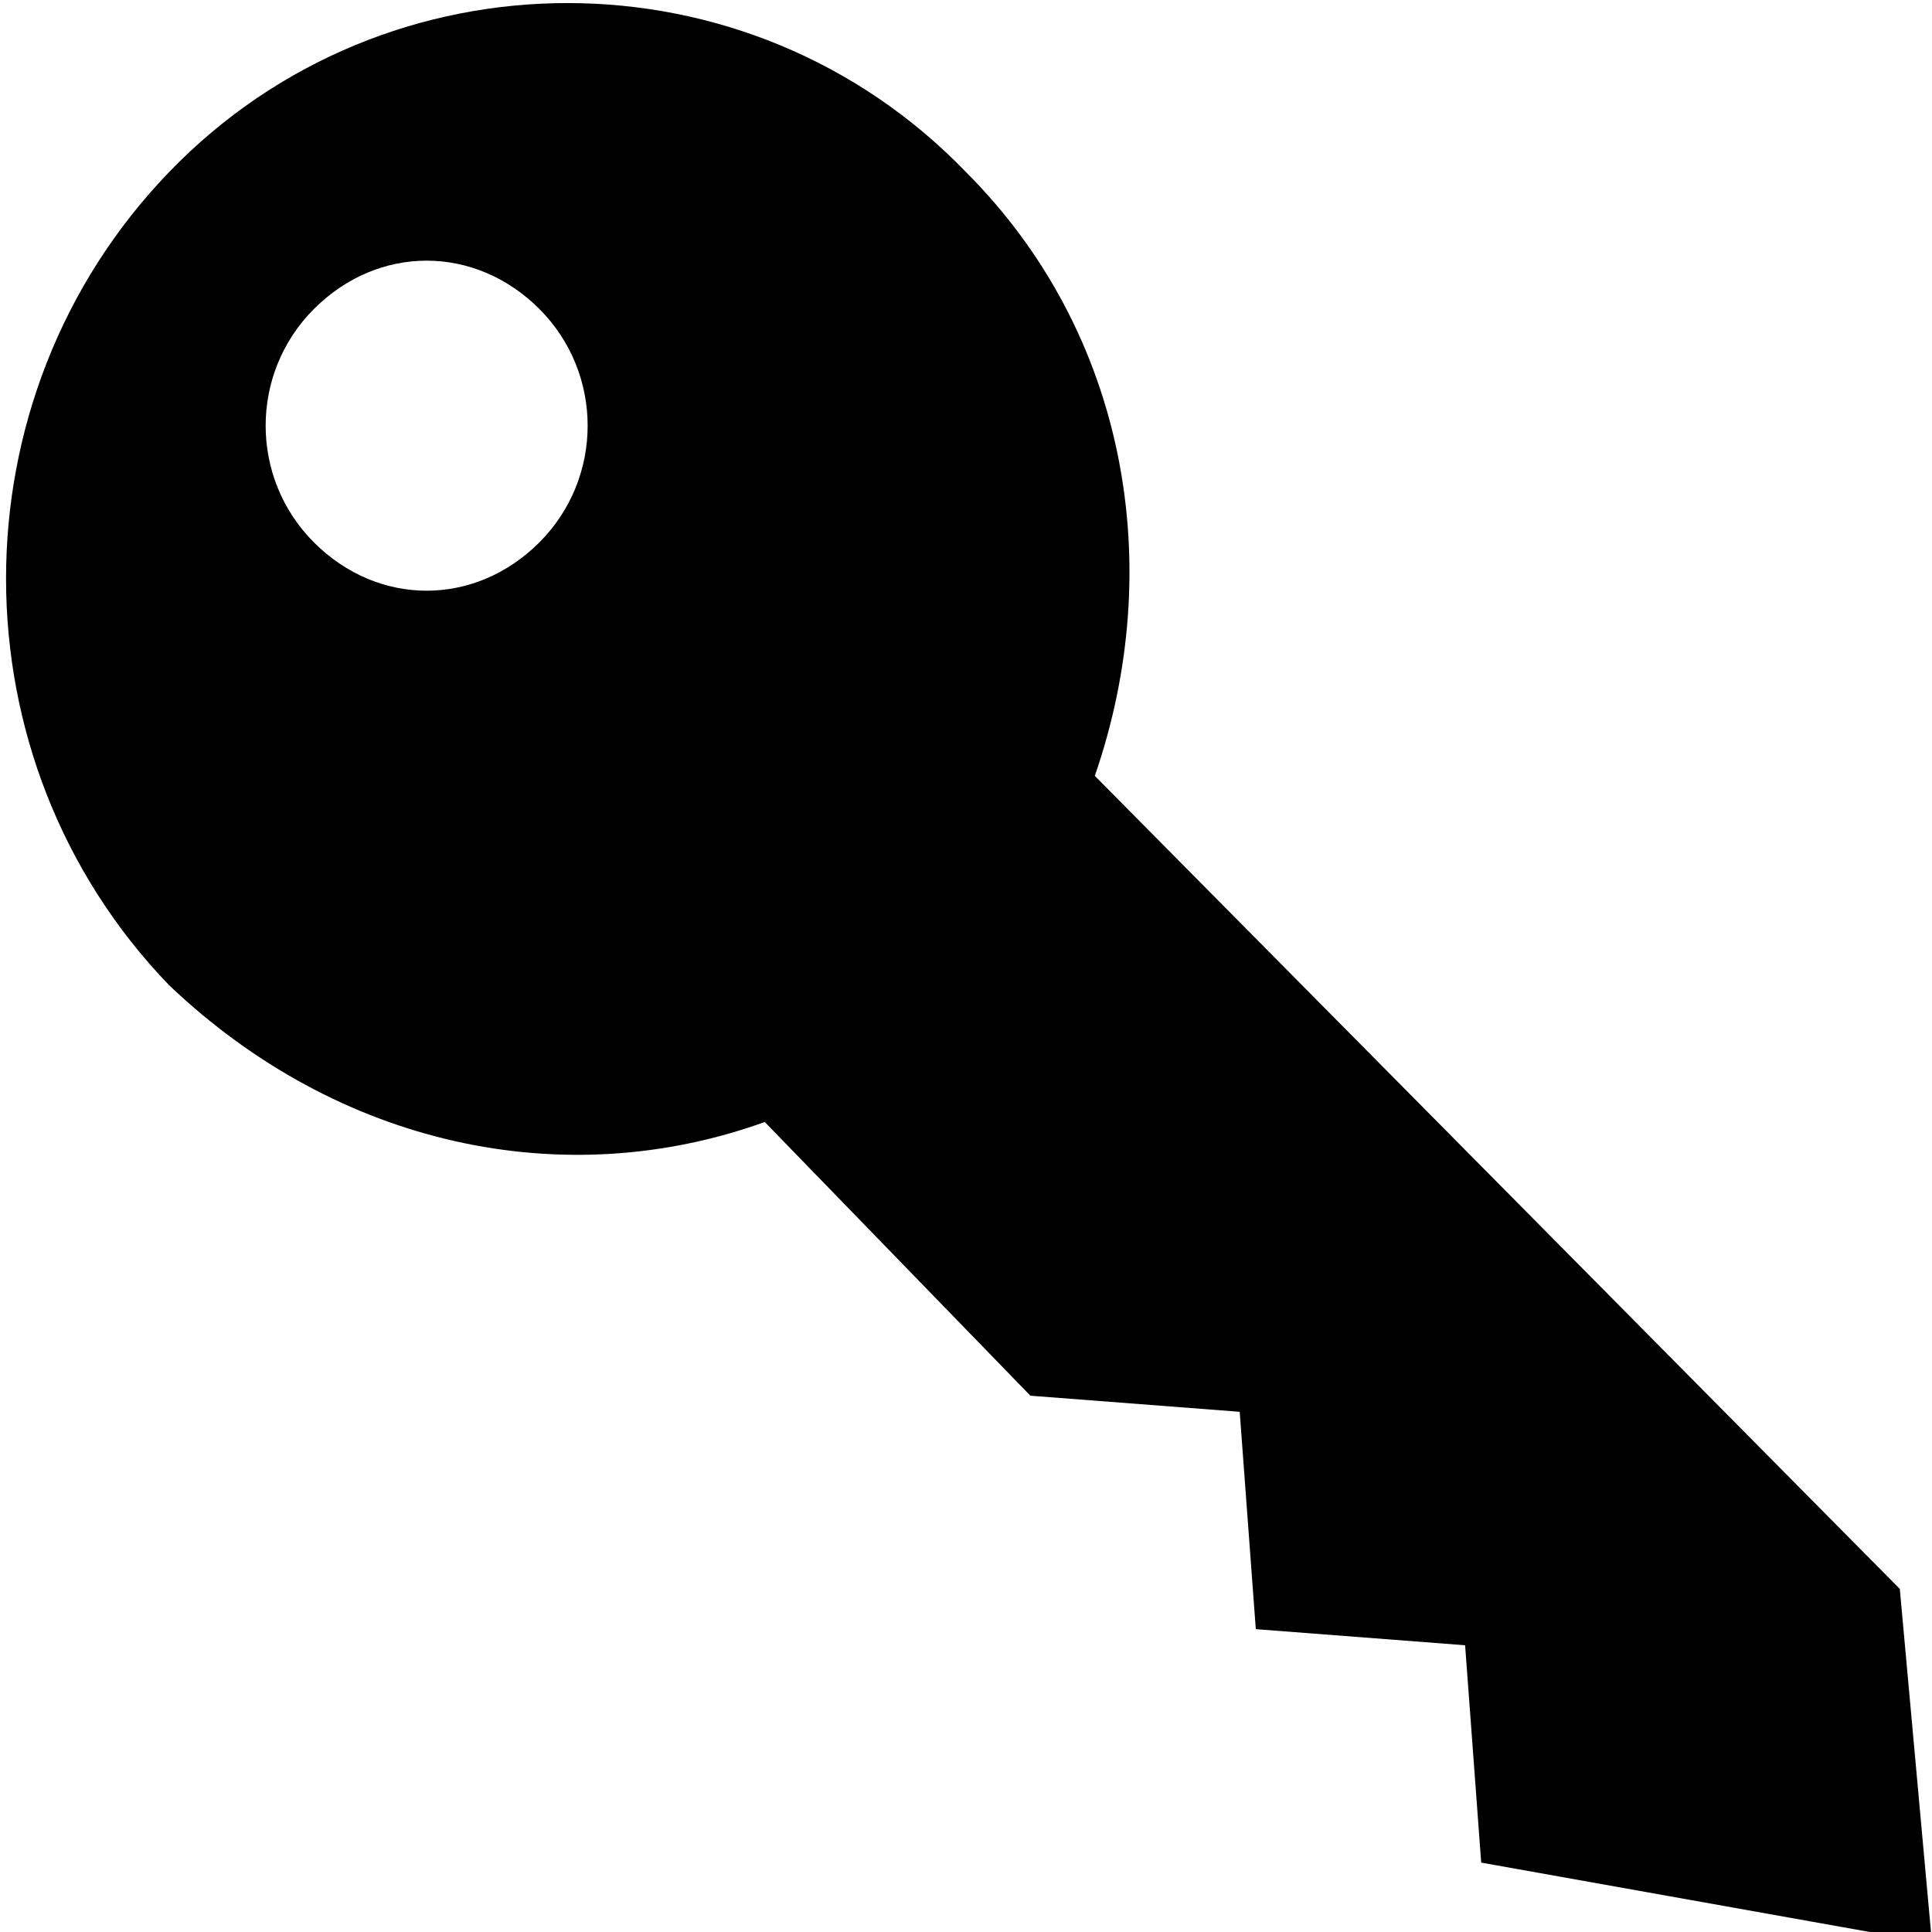 <?xml version="1.0" encoding="utf-8"?>
<!-- Generator: Adobe Illustrator 26.5.0, SVG Export Plug-In . SVG Version: 6.00 Build 0)  -->
<svg version="1.1"
	 id="Layer_1" xmlns:cc="http://creativecommons.org/ns#" xmlns:rdf="http://www.w3.org/1999/02/22-rdf-syntax-ns#" xmlns:inkscape="http://www.inkscape.org/namespaces/inkscape" xmlns:sodipodi="http://sodipodi.sourceforge.net/DTD/sodipodi-0.dtd" xmlns:dc="http://purl.org/dc/elements/1.1/" xmlns:svg="http://www.w3.org/2000/svg"
	 xmlns="http://www.w3.org/2000/svg" xmlns:xlink="http://www.w3.org/1999/xlink" x="0px" y="0px" viewBox="0 0 24 24"
	 style="enable-background:new 0 0 24 24;" xml:space="preserve">
<g transform="translate(0,-952.362)">
	<path d="M12,954.5c2,2,2.5,4.9,1.6,7.5l10,10.1l0.4,4.4l-5.6-1l-0.2-2.7l-2.6-0.2l-0.2-2.7l-2.6-0.2l-3.3-3.4
		c-2.5,0.9-5.3,0.3-7.4-1.7c-2.7-2.8-2.7-7.3,0-10.1S9.3,951.7,12,954.5L12,954.5z M6.7,956.2c-0.8-0.8-2-0.8-2.8,0
		c-0.8,0.8-0.8,2.1,0,2.9c0.8,0.8,2,0.8,2.8,0C7.5,958.3,7.5,957,6.7,956.2z"/>
</g>
</svg>
